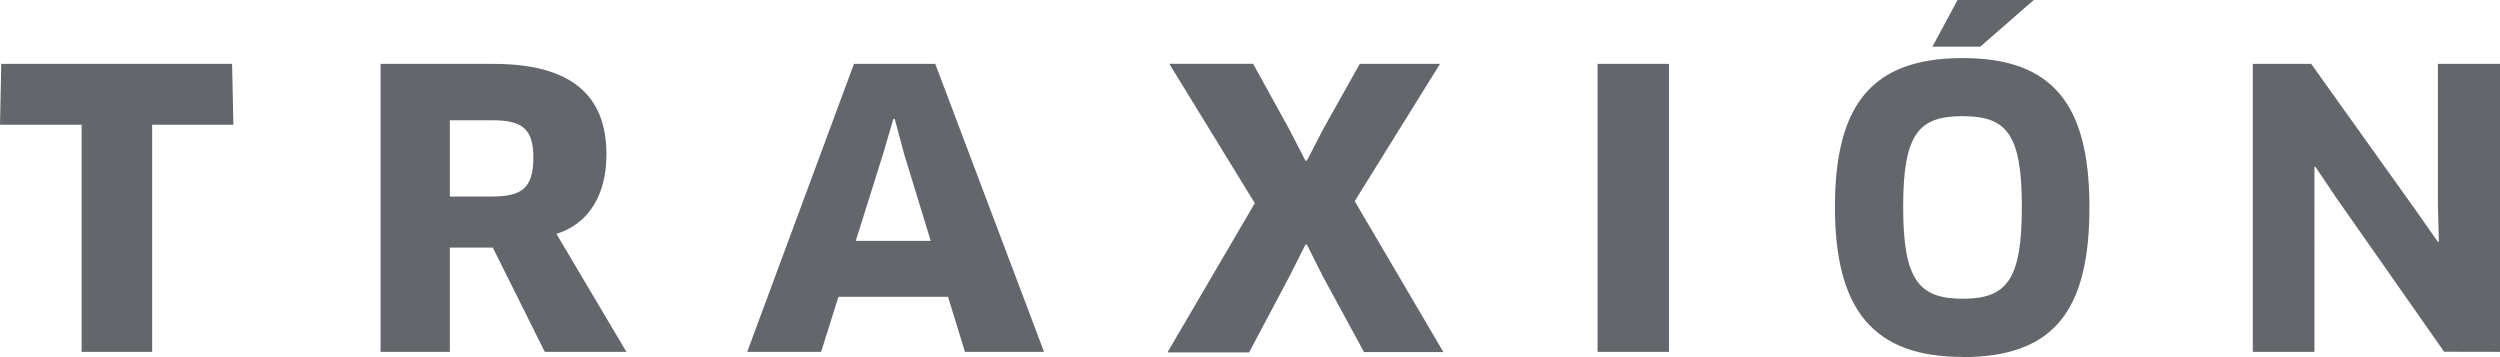 <svg id="Capa_1" data-name="Capa 1" xmlns="http://www.w3.org/2000/svg" viewBox="0 0 236.75 33.82"><defs><style>.cls-1{fill:#63666A;}</style></defs><path id="Trazado_200" data-name="Trazado 200" class="cls-1" d="M194.73,2.09l-5.07,4.42h-4.53l2.38-4.42Zm-6.75,11c-4.16,0-5.62,1.68-5.62,8.61s1.5,8.68,5.65,8.68,5.59-1.78,5.59-8.68-1.42-8.61-5.62-8.61m0,22.8c-8.43,0-12.08-4.45-12.08-14.2S179.45,7.59,188,7.59,200,12,200,21.71c0,9.93-3.47,14.2-12.05,14.2m45.64-.51L223.29,20.7l-1.89-2.81-.09,0,0,3.4V35.41h-5.84V8.14H221l10,14L233,25l.09-.05L233,21.54V8.14h5.88V35.41ZM153.42,8.14h6.76V35.41h-6.76Zm-23,13,8.4,14.29h-7.52l-3.9-7.18-1.51-3h-.13l-1.55,3.07-3.79,7.14h-7.73l8.27-14.13L112.86,8.13h7.94l3.41,6.18,1.55,3h.13l1.55-3,3.46-6.17h7.6ZM85.77,16.63l-2.6,8.27h7.1l-2.52-8.23-.89-3.32h-.13ZM91.91,30.2H81.53l-1.64,5.21h-7L83,8.14H90.7L101,35.41H93.51ZM48.85,13.48H44.73V20.7h4c2.86,0,3.91-.84,3.91-3.69,0-2.65-1-3.53-3.82-3.53m6,10.75,6.63,11.18H53.72L48.8,25.54H44.73v9.87H38.17V8.14H48.84c7.15,0,10.72,2.77,10.72,8.57,0,3.84-1.68,6.56-4.71,7.52M16.54,13.9V35.41H9.86V13.9H2.13l.12-5.76H24.11l.12,5.76Z" transform="translate(-2.13 -2.09)"/></svg>
